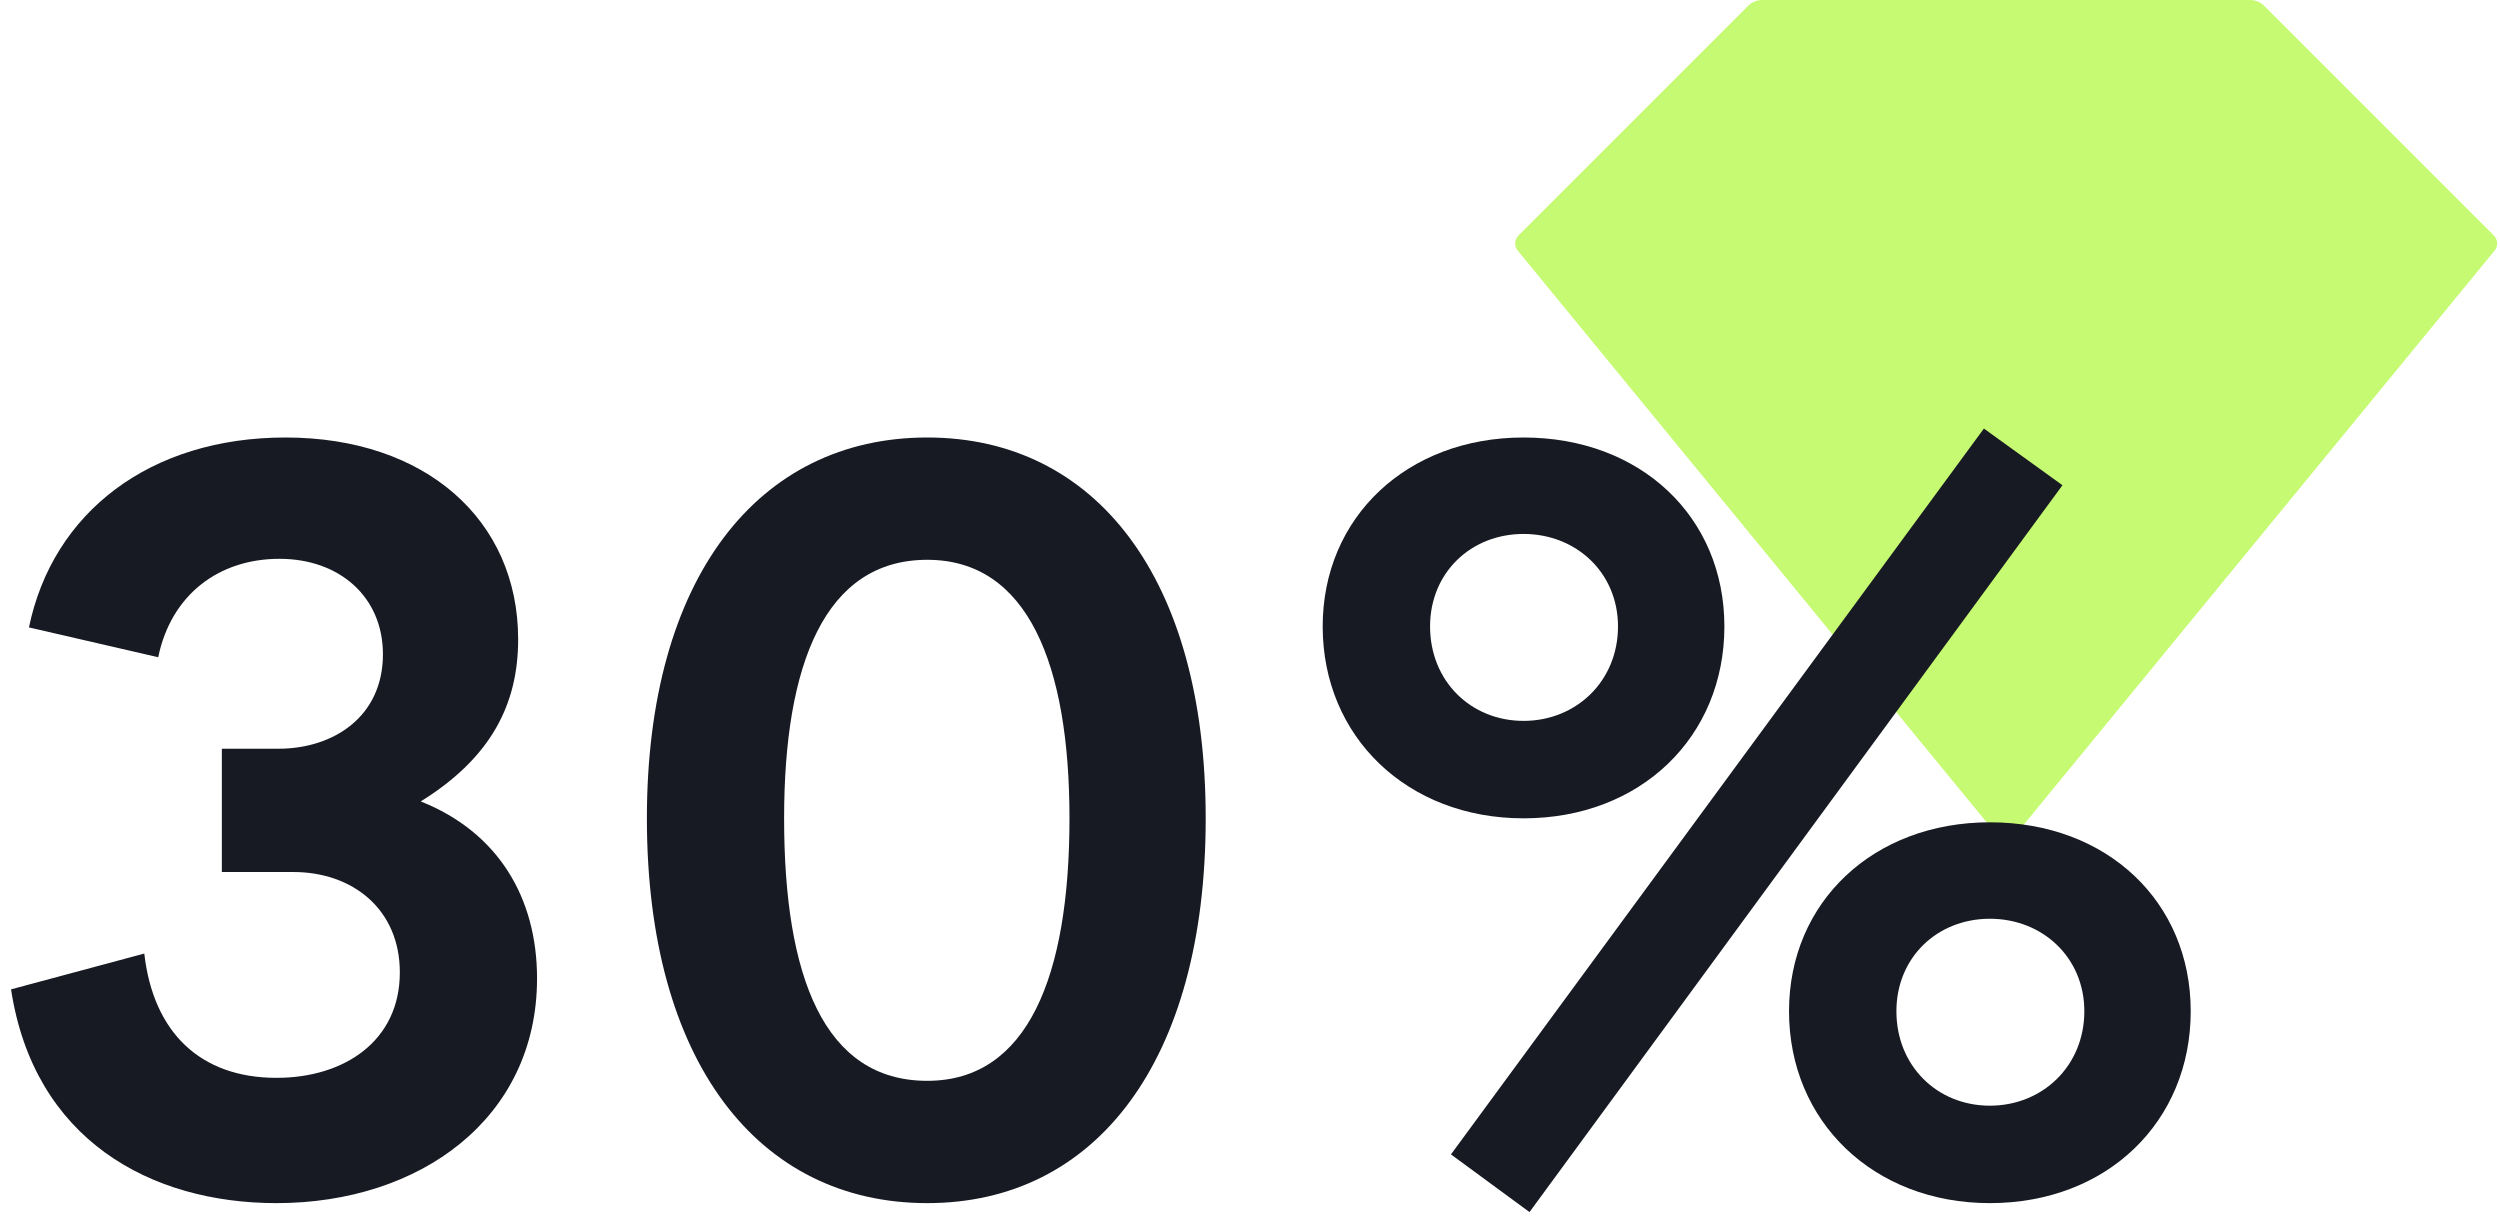 <svg width="176" height="86" viewBox="0 0 176 86" fill="none" xmlns="http://www.w3.org/2000/svg">
<path fill-rule="evenodd" clip-rule="evenodd" d="M123.07 0.408L106.898 16.58C106.611 16.867 106.588 17.325 106.846 17.64L140.766 58.997C141.008 59.292 141.458 59.292 141.701 58.997L175.623 17.64C175.88 17.325 175.858 16.867 175.571 16.58L159.399 0.408C159.138 0.147 158.783 0 158.414 0H124.056C123.685 0 123.33 0.147 123.07 0.408Z" fill="#C7FA73"/>
<path d="M19.468 84.7C29.548 84.7 37.808 78.75 37.808 68.88C37.808 63.21 35.078 58.59 29.618 56.42C34.588 53.34 36.478 49.56 36.478 45.01C36.478 36.61 29.968 30.8 20.098 30.8C10.578 30.8 3.718 36.05 2.038 44.17L11.138 46.27C12.048 41.86 15.408 39.34 19.678 39.34C23.878 39.34 26.958 42 26.958 46.06C26.958 50.47 23.458 52.71 19.608 52.71H15.618V61.39H20.658C24.788 61.39 28.148 63.98 28.148 68.46C28.148 73.29 24.228 75.88 19.468 75.88C14.078 75.88 10.788 72.66 10.158 67.13L0.778 69.65C2.388 80.22 10.578 84.7 19.468 84.7Z" fill="#171A22"/>
<path d="M65.281 84.7C77.111 84.7 84.881 74.76 84.881 57.61C84.881 40.67 77.111 30.8 65.281 30.8C53.381 30.8 45.541 40.67 45.541 57.61C45.541 74.76 53.381 84.7 65.281 84.7ZM65.281 39.41C72.351 39.41 75.291 46.76 75.291 57.61C75.291 68.74 72.351 76.09 65.281 76.09C58.001 76.09 55.201 68.74 55.201 57.61C55.201 46.76 58.071 39.41 65.281 39.41Z" fill="#171A22"/>
<path d="M107.677 85.33L145.197 34.16L139.667 30.17L102.147 81.27L107.677 85.33ZM107.257 57.61C115.517 57.61 121.397 51.87 121.397 44.1C121.397 36.4 115.517 30.8 107.257 30.8C99.067 30.8 93.117 36.4 93.117 44.1C93.117 51.87 99.067 57.61 107.257 57.61ZM113.907 44.1C113.907 47.95 110.967 50.75 107.257 50.75C103.547 50.75 100.677 47.95 100.677 44.1C100.677 40.32 103.547 37.59 107.257 37.59C110.967 37.59 113.907 40.32 113.907 44.1ZM140.087 84.7C148.347 84.7 154.227 78.96 154.227 71.19C154.227 63.49 148.347 57.89 140.087 57.89C131.897 57.89 125.947 63.49 125.947 71.19C125.947 78.96 131.897 84.7 140.087 84.7ZM146.737 71.19C146.737 75.04 143.797 77.84 140.087 77.84C136.377 77.84 133.507 75.04 133.507 71.19C133.507 67.41 136.377 64.68 140.087 64.68C143.797 64.68 146.737 67.41 146.737 71.19Z" fill="#171A22"/>
</svg>
